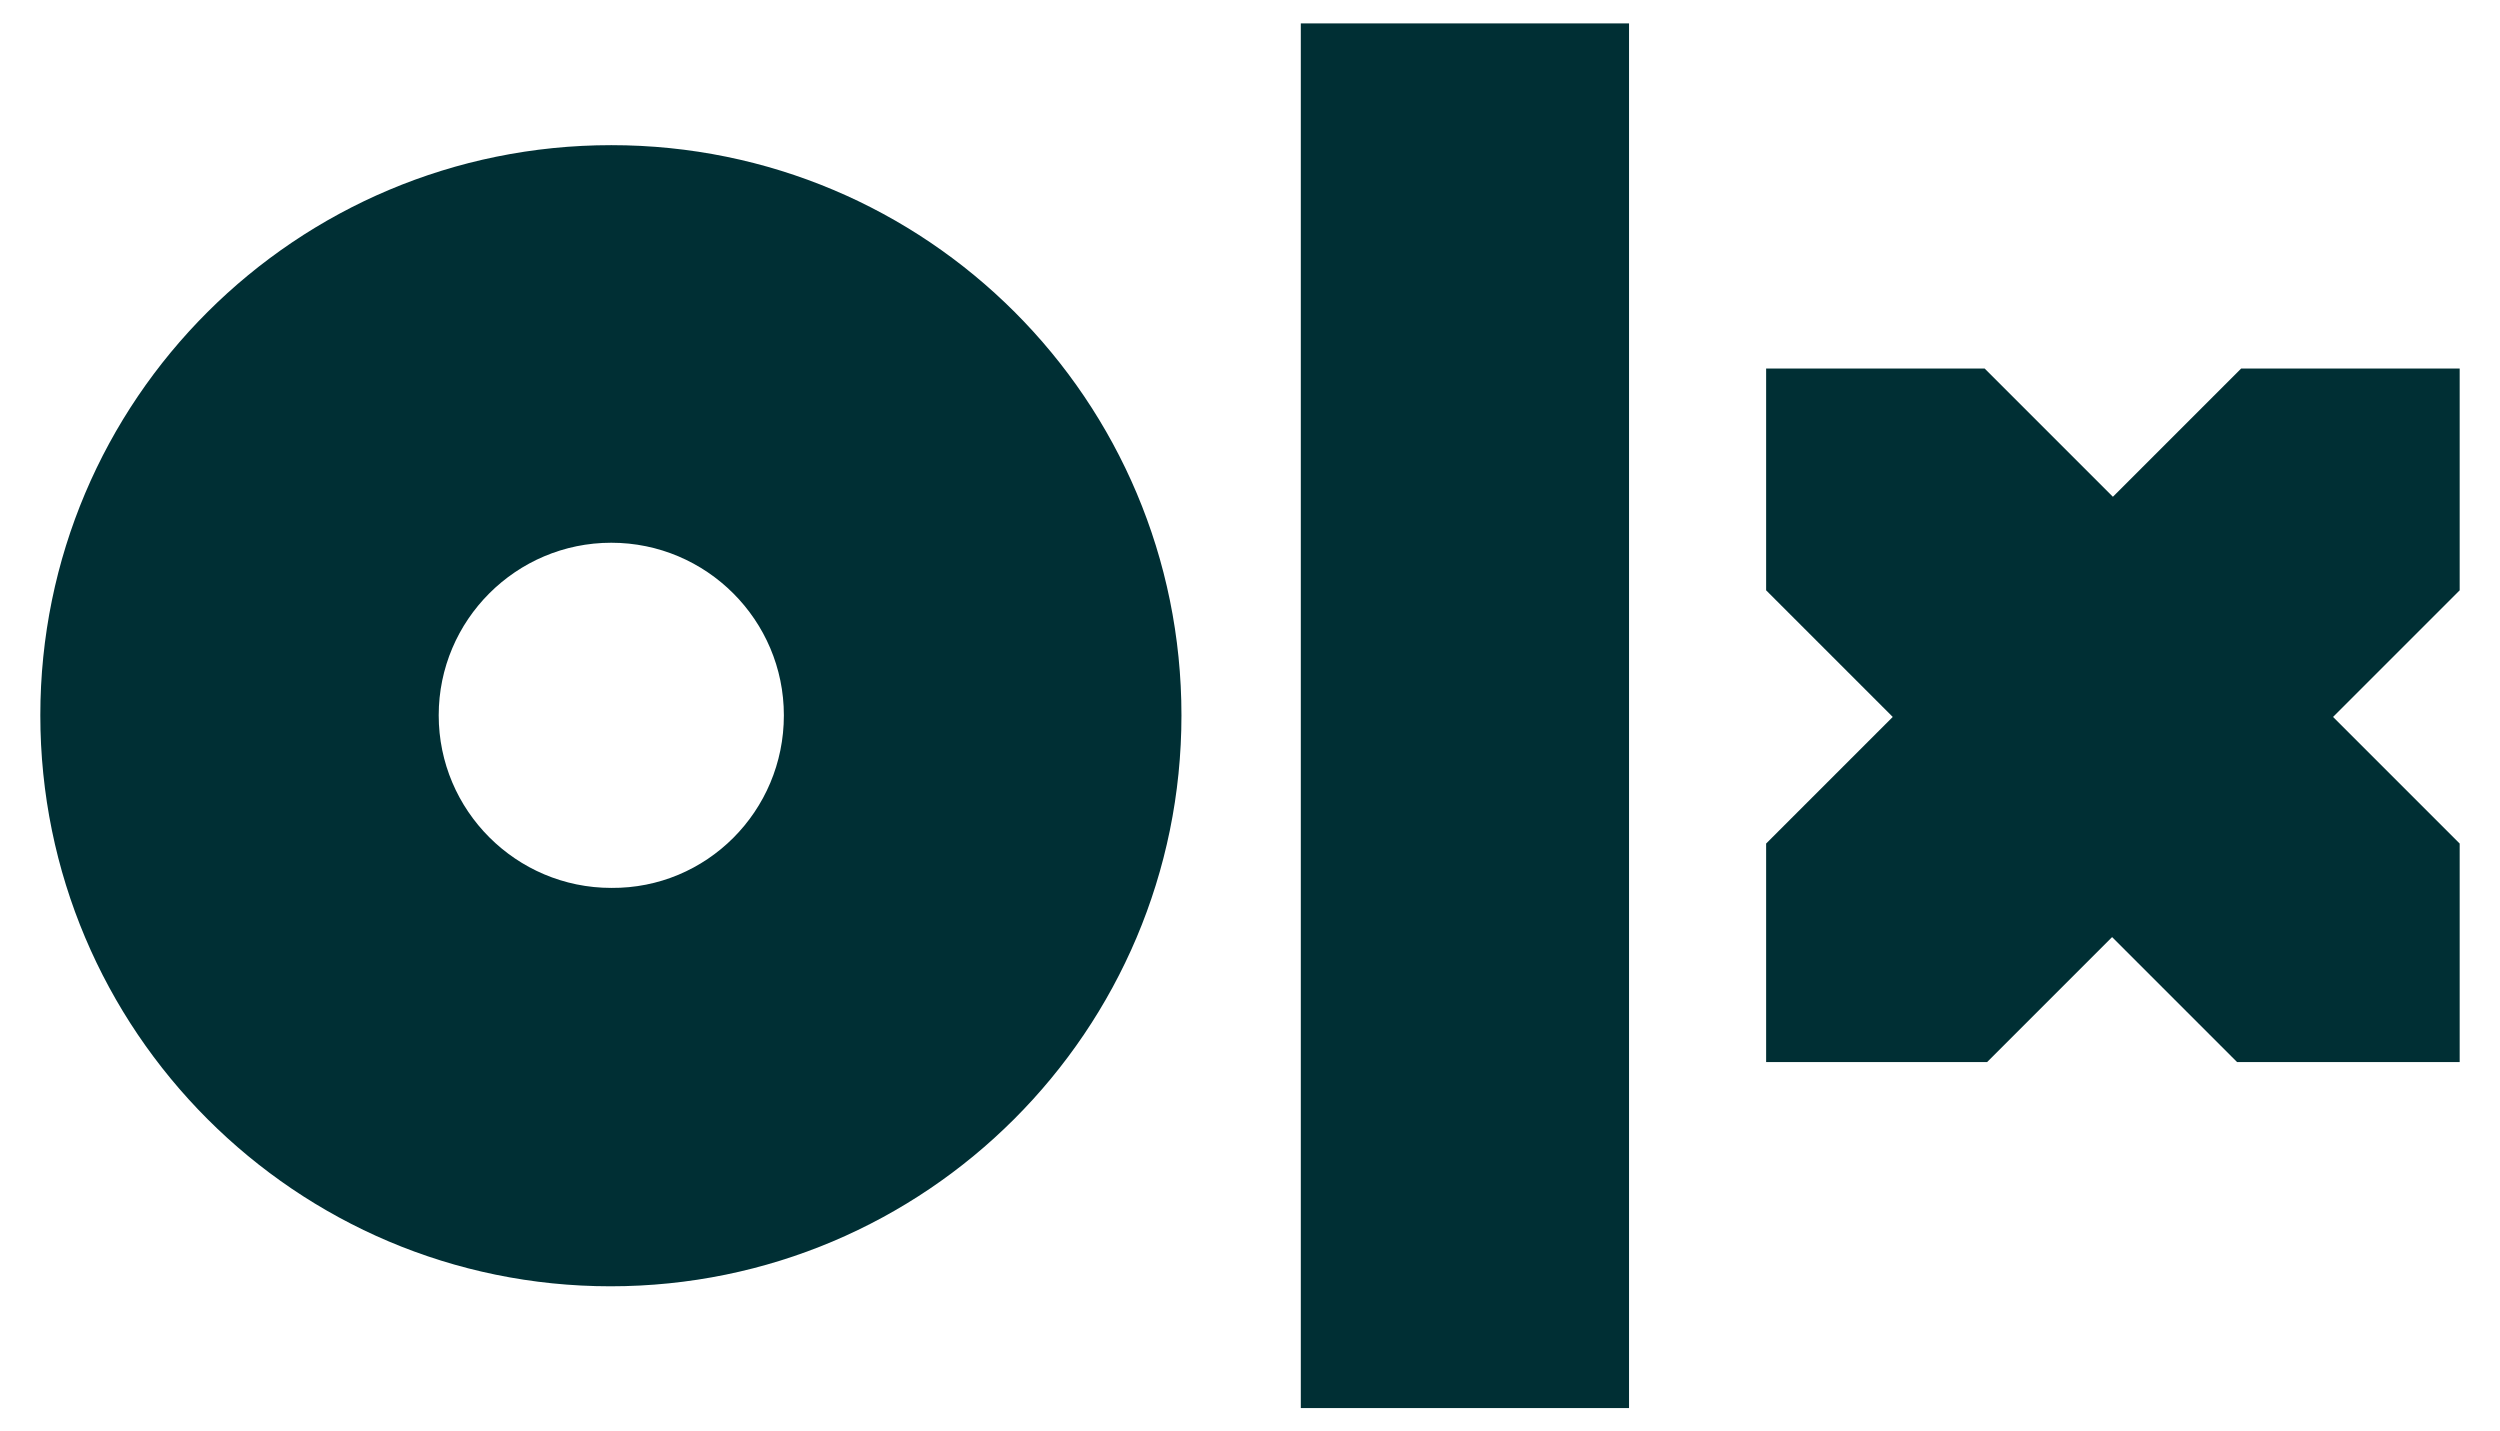 <?xml version="1.0" encoding="UTF-8"?> <!-- Generator: Adobe Illustrator 24.0.1, SVG Export Plug-In . SVG Version: 6.00 Build 0) --> <svg xmlns="http://www.w3.org/2000/svg" xmlns:xlink="http://www.w3.org/1999/xlink" id="Artwork" x="0px" y="0px" viewBox="0 0 310 177.4" style="enable-background:new 0 0 310 177.4;" xml:space="preserve"> <style type="text/css"> .st0{fill:#002F34;} </style> <path id="Logo" class="st0" d="M202,174.6h-40.7V2.9H202V174.6z M146.5,88.7c0,39.1-31.7,70.8-70.8,70.8C36.7,159.5,5,127.8,5,88.7 C5,49.6,36.7,18,75.8,18C114.9,18,146.5,49.6,146.5,88.7C146.5,88.7,146.5,88.7,146.5,88.7z M97.2,88.7c0-11.8-9.6-21.4-21.4-21.4 c-11.8,0-21.4,9.6-21.4,21.4c0,11.8,9.6,21.4,21.4,21.4c0,0,0,0,0,0C87.6,110.2,97.2,100.6,97.2,88.7C97.2,88.7,97.2,88.7,97.2,88.7 L97.2,88.7z M305,45.7h-27.1l-15.9,15.9l-15.9-15.9h-27.1v27.5l15.7,15.7l-15.7,15.7v27.1h27.4l15.5-15.5l15.5,15.5H305v-27.1 l-15.7-15.7L305,73.2V45.7z"></path> <path id="Logo_1_" class="st0" d="M-482.4,251h-77V-73.6h77V251z M-587.1,88.7c0,73.9-59.9,133.7-133.7,133.7 c-73.9,0-133.7-59.9-133.7-133.7S-794.7-45-720.9-45C-647-45-587.1,14.9-587.1,88.7C-587.1,88.7-587.1,88.7-587.1,88.7z M-680.3,88.7c0-22.4-18.1-40.5-40.5-40.5c-22.4,0-40.5,18.1-40.5,40.5c0,22.4,18.1,40.5,40.5,40.5c0,0,0,0,0,0 C-698.5,129.2-680.3,111.1-680.3,88.7C-680.3,88.7-680.3,88.7-680.3,88.7L-680.3,88.7z M-287.6,7.4h-51.2l-30,30l-30-30H-450v52 l29.6,29.6l-29.6,29.6v51.3h51.9l29.3-29.3l29.3,29.3h51.9v-51.3l-29.6-29.6l29.6-29.6V7.4z"></path> </svg> 